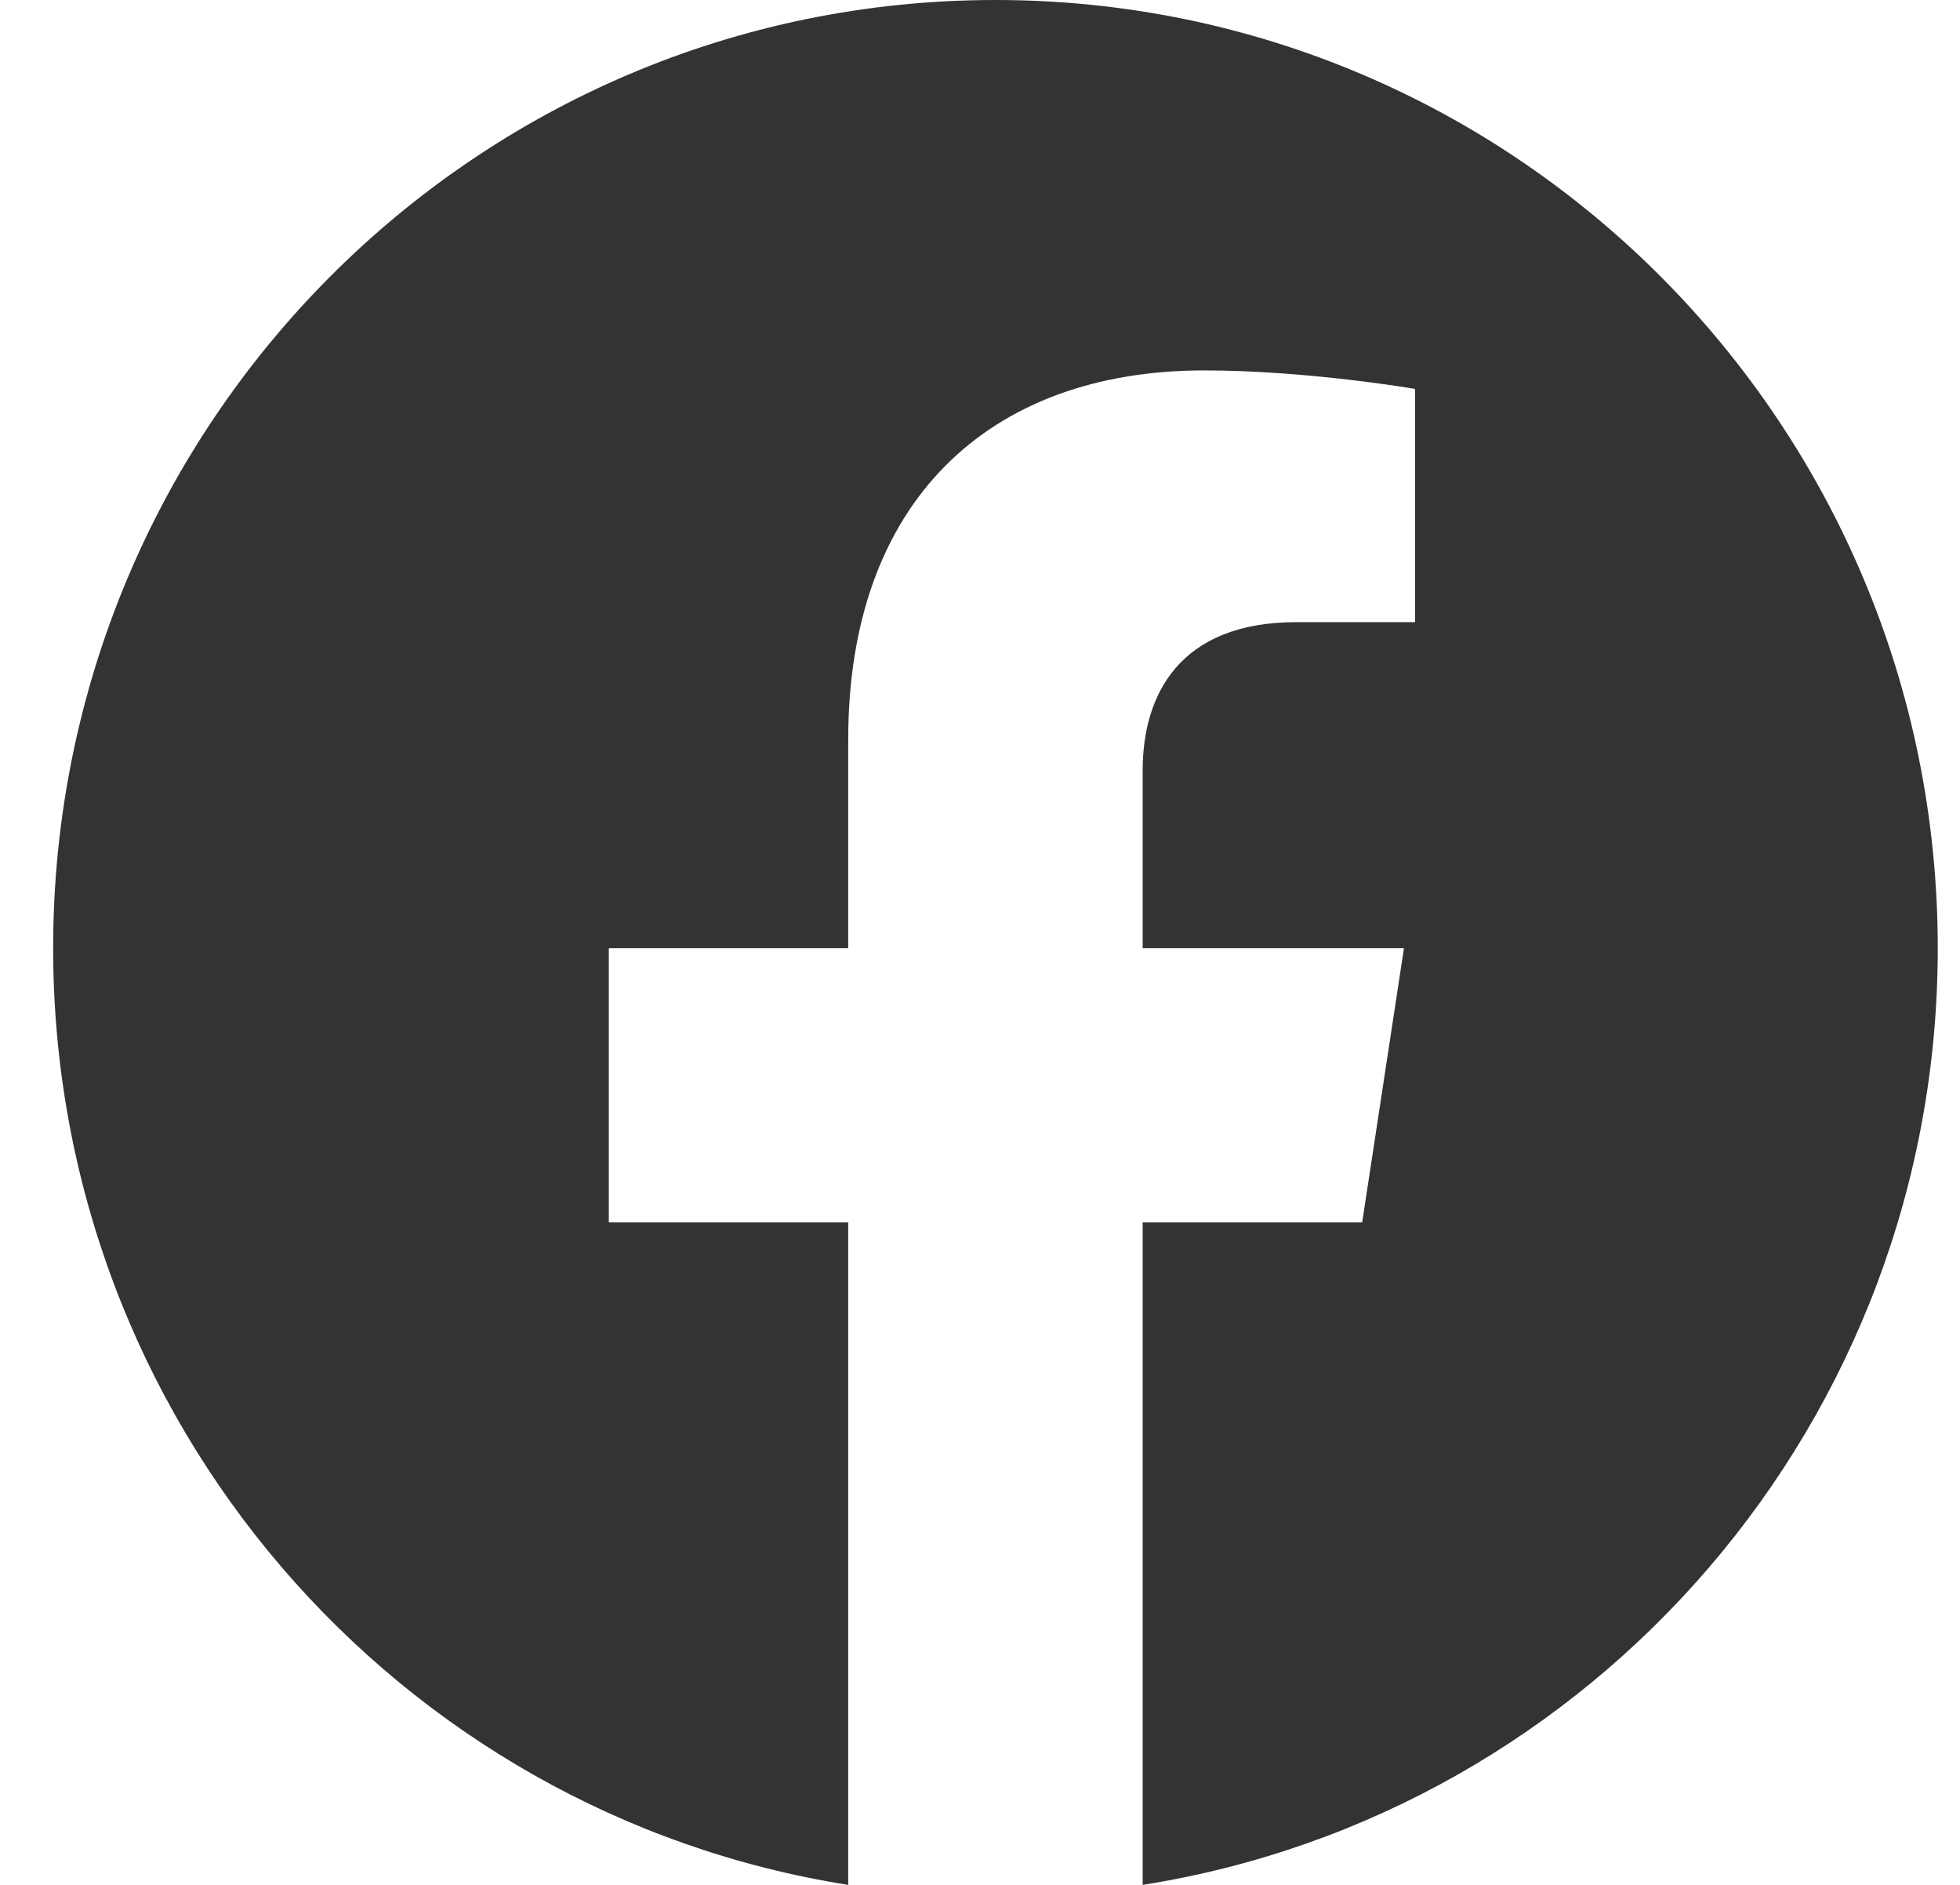 <svg width="26" height="25" viewBox="0 0 26 25" fill="none" xmlns="http://www.w3.org/2000/svg">
<path d="M25.705 12.576C25.705 5.629 20.11 0 13.205 0C6.299 0 0.705 5.629 0.705 12.576C0.705 18.853 5.276 24.056 11.252 25V16.212H8.076V12.576H11.252V9.805C11.252 6.654 13.116 4.913 15.973 4.913C17.341 4.913 18.771 5.158 18.771 5.158V8.252H17.195C15.642 8.252 15.158 9.221 15.158 10.216V12.576H18.624L18.07 16.212H15.158V25C21.134 24.056 25.705 18.853 25.705 12.576Z" fill="#333333"/>
</svg>
